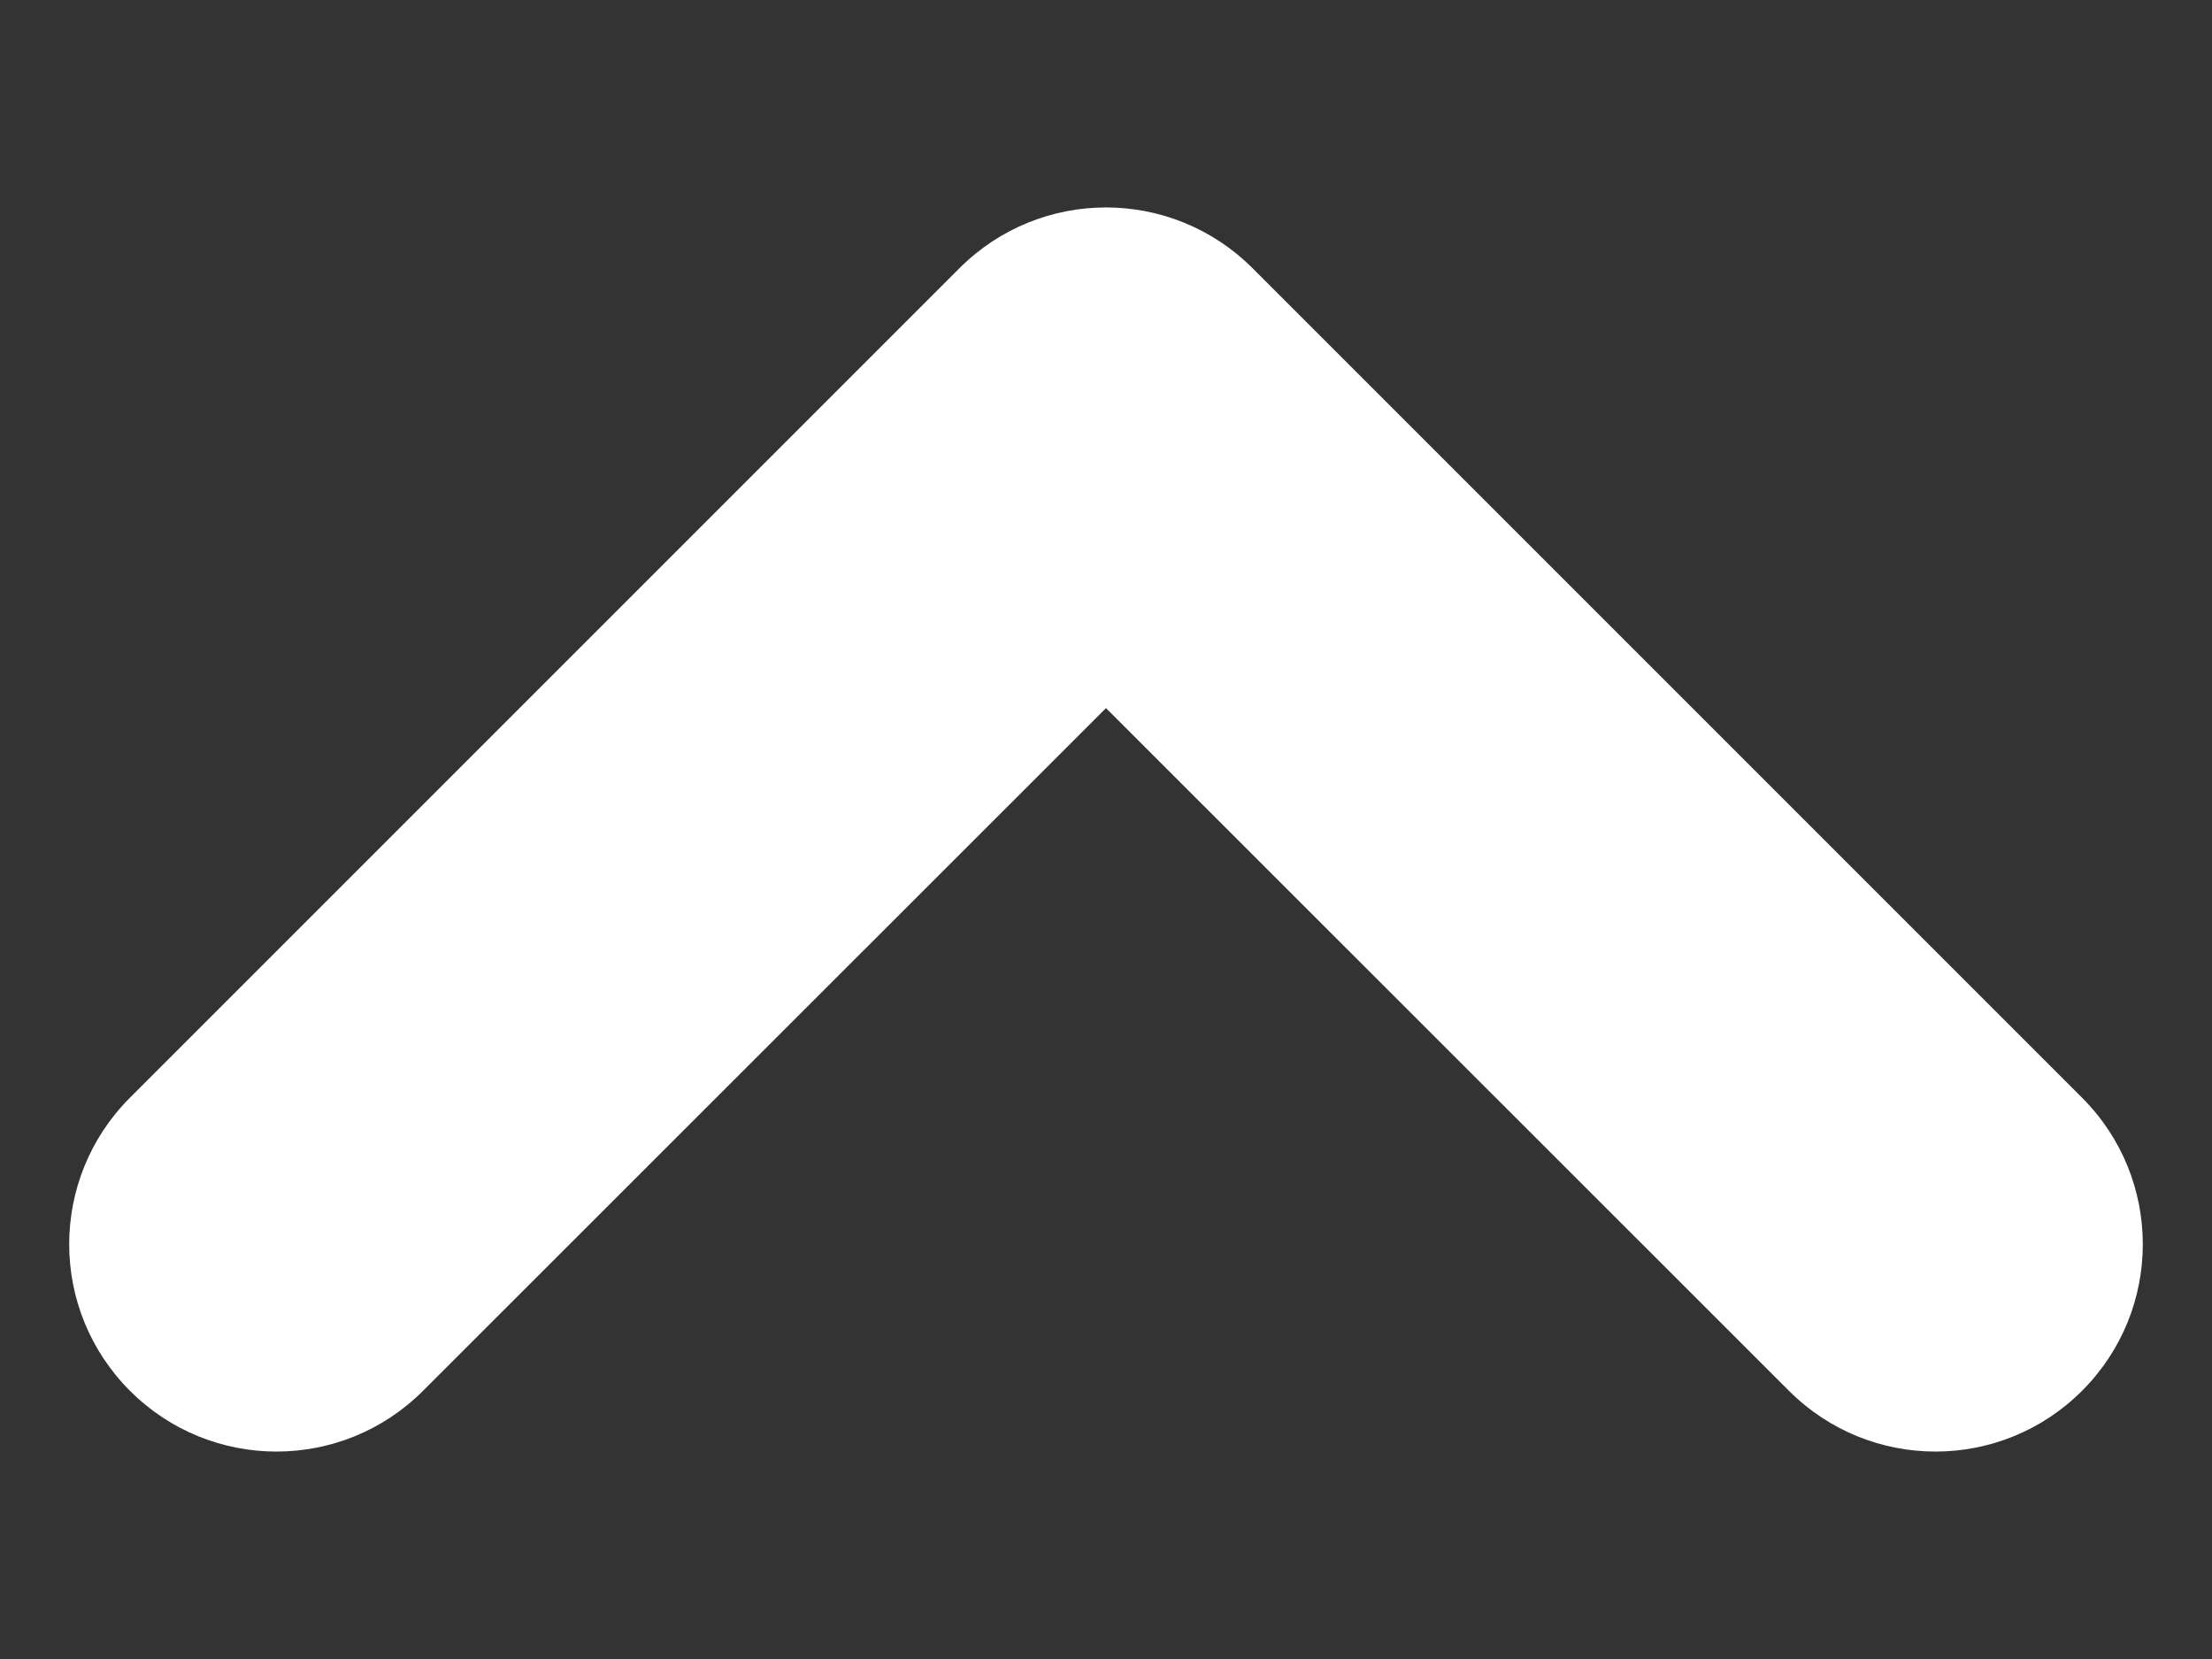 <svg width="8" height="6" viewBox="0 0 8 6" fill="none" xmlns="http://www.w3.org/2000/svg">
<rect x="0" y="0" width="8" height="6" fill="#333333" stroke="none"/>
<path fill-rule="evenodd" clip-rule="evenodd" d="M3.47 0.97C3.763 0.677 4.237 0.677 4.53 0.97L7.53 3.97C7.823 4.263 7.823 4.737 7.53 5.03C7.237 5.323 6.763 5.323 6.47 5.03L4 2.561L1.53 5.03C1.237 5.323 0.763 5.323 0.47 5.03C0.177 4.737 0.177 4.263 0.47 3.97L3.47 0.97Z" fill="white"/>
</svg>
